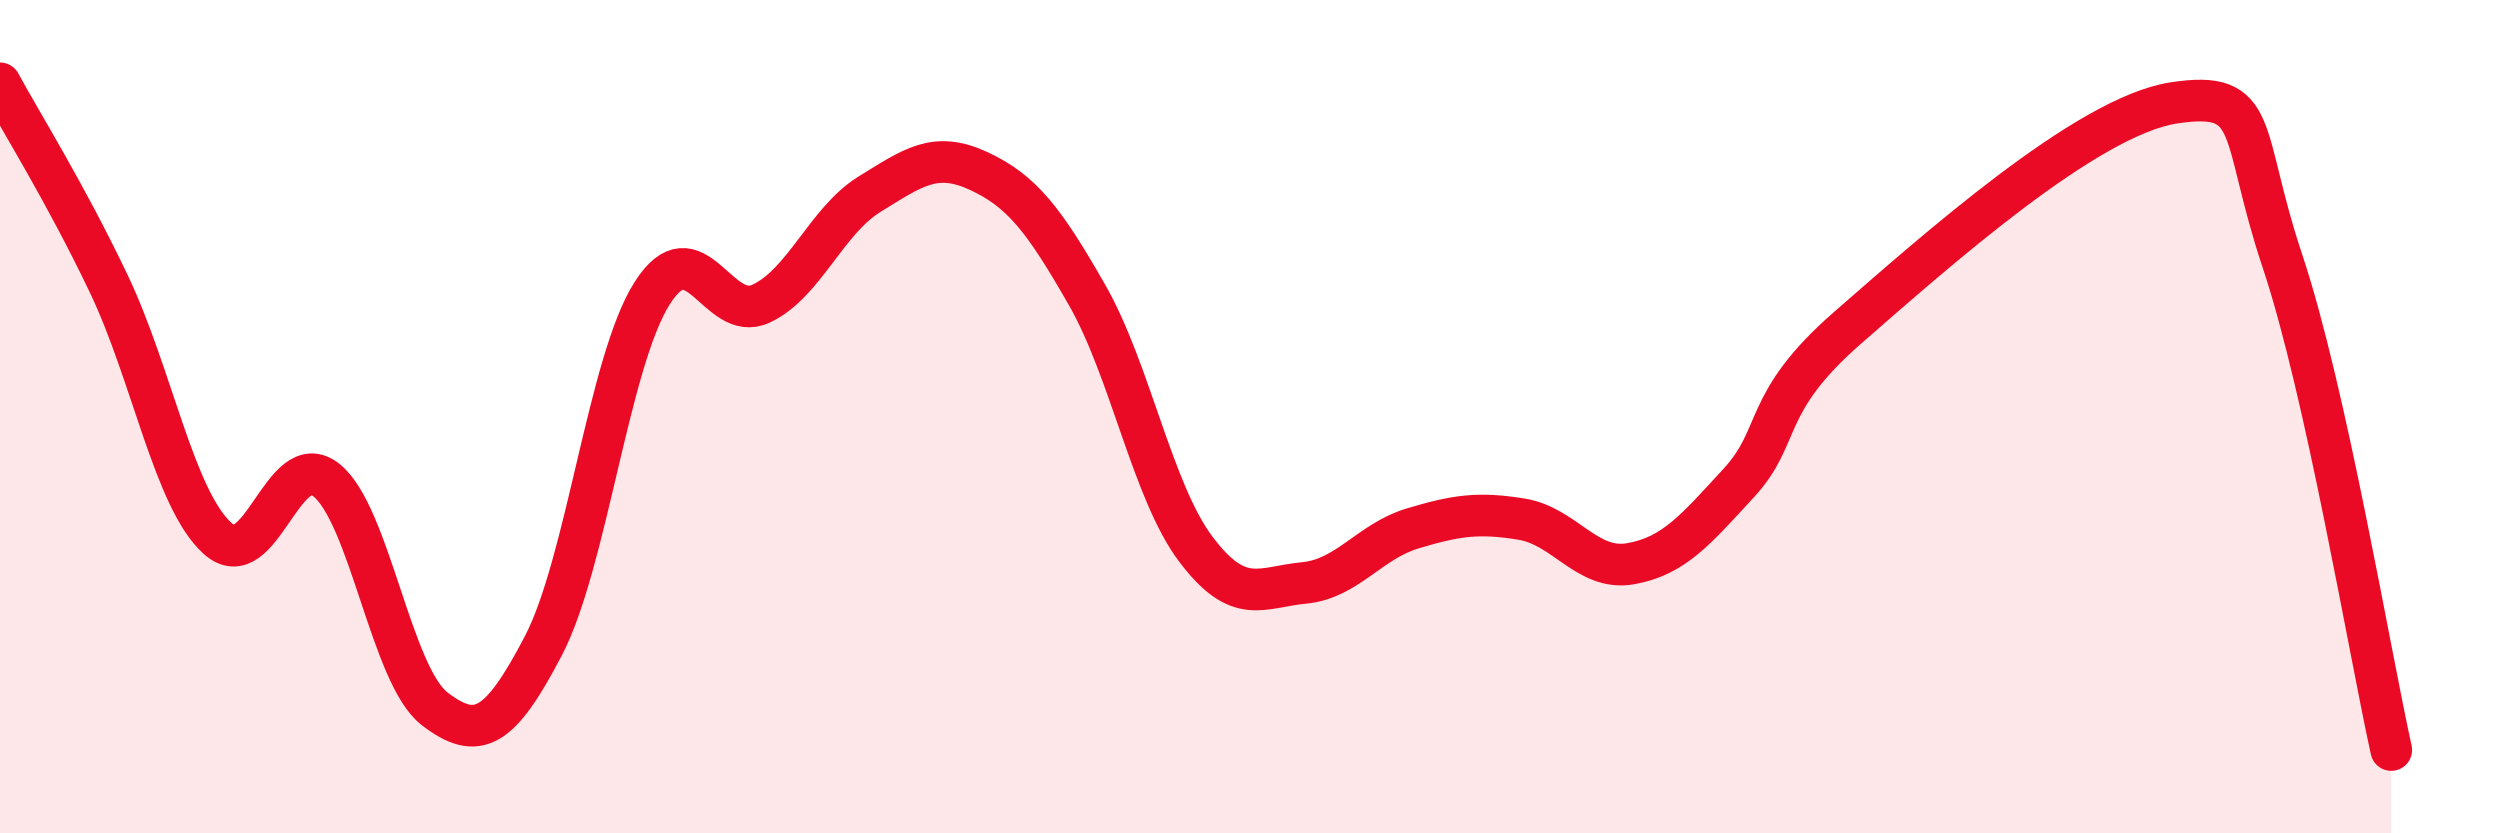 
    <svg width="60" height="20" viewBox="0 0 60 20" xmlns="http://www.w3.org/2000/svg">
      <path
        d="M 0,2 C 0.52,2.96 1.57,4.63 2.61,6.81 C 3.65,8.99 4.18,11.98 5.22,12.92 C 6.26,13.86 6.79,10.7 7.83,11.52 C 8.87,12.34 9.39,16.21 10.43,17.01 C 11.47,17.81 12,17.49 13.04,15.5 C 14.08,13.51 14.61,8.68 15.65,7.04 C 16.69,5.4 17.22,7.77 18.26,7.29 C 19.3,6.81 19.83,5.3 20.87,4.66 C 21.91,4.02 22.44,3.62 23.48,4.1 C 24.52,4.58 25.05,5.26 26.09,7.08 C 27.13,8.9 27.66,11.8 28.7,13.18 C 29.74,14.56 30.26,14.09 31.3,13.99 C 32.34,13.89 32.87,12.99 33.91,12.68 C 34.95,12.37 35.48,12.29 36.52,12.46 C 37.56,12.63 38.09,13.71 39.13,13.53 C 40.17,13.35 40.7,12.71 41.74,11.58 C 42.78,10.45 42.26,9.68 44.35,7.86 C 46.44,6.04 50.08,2.79 52.17,2.47 C 54.26,2.15 53.74,3.16 54.78,6.27 C 55.82,9.38 56.87,15.65 57.39,18L57.39 20L0 20Z"
        fill="#EB0A25"
        opacity="0.1"
        stroke-linecap="round"
        stroke-linejoin="round"
      />
      <path
        d="M 0,2 C 0.52,2.96 1.57,4.63 2.61,6.81 C 3.65,8.99 4.18,11.98 5.22,12.92 C 6.26,13.86 6.79,10.7 7.83,11.52 C 8.87,12.34 9.39,16.21 10.43,17.01 C 11.47,17.81 12,17.49 13.04,15.5 C 14.08,13.51 14.61,8.68 15.65,7.04 C 16.69,5.4 17.22,7.77 18.26,7.29 C 19.3,6.81 19.83,5.3 20.87,4.66 C 21.91,4.02 22.44,3.62 23.48,4.1 C 24.52,4.58 25.05,5.26 26.09,7.08 C 27.13,8.9 27.66,11.8 28.7,13.18 C 29.74,14.56 30.26,14.09 31.3,13.99 C 32.34,13.89 32.87,12.99 33.91,12.68 C 34.95,12.37 35.48,12.29 36.52,12.46 C 37.56,12.63 38.09,13.71 39.13,13.53 C 40.17,13.35 40.7,12.71 41.74,11.58 C 42.78,10.45 42.26,9.68 44.35,7.86 C 46.44,6.04 50.08,2.79 52.17,2.47 C 54.26,2.15 53.74,3.16 54.78,6.27 C 55.82,9.38 56.87,15.65 57.39,18"
        stroke="#EB0A25"
        stroke-width="1"
        fill="none"
        stroke-linecap="round"
        stroke-linejoin="round"
      />
    </svg>
  